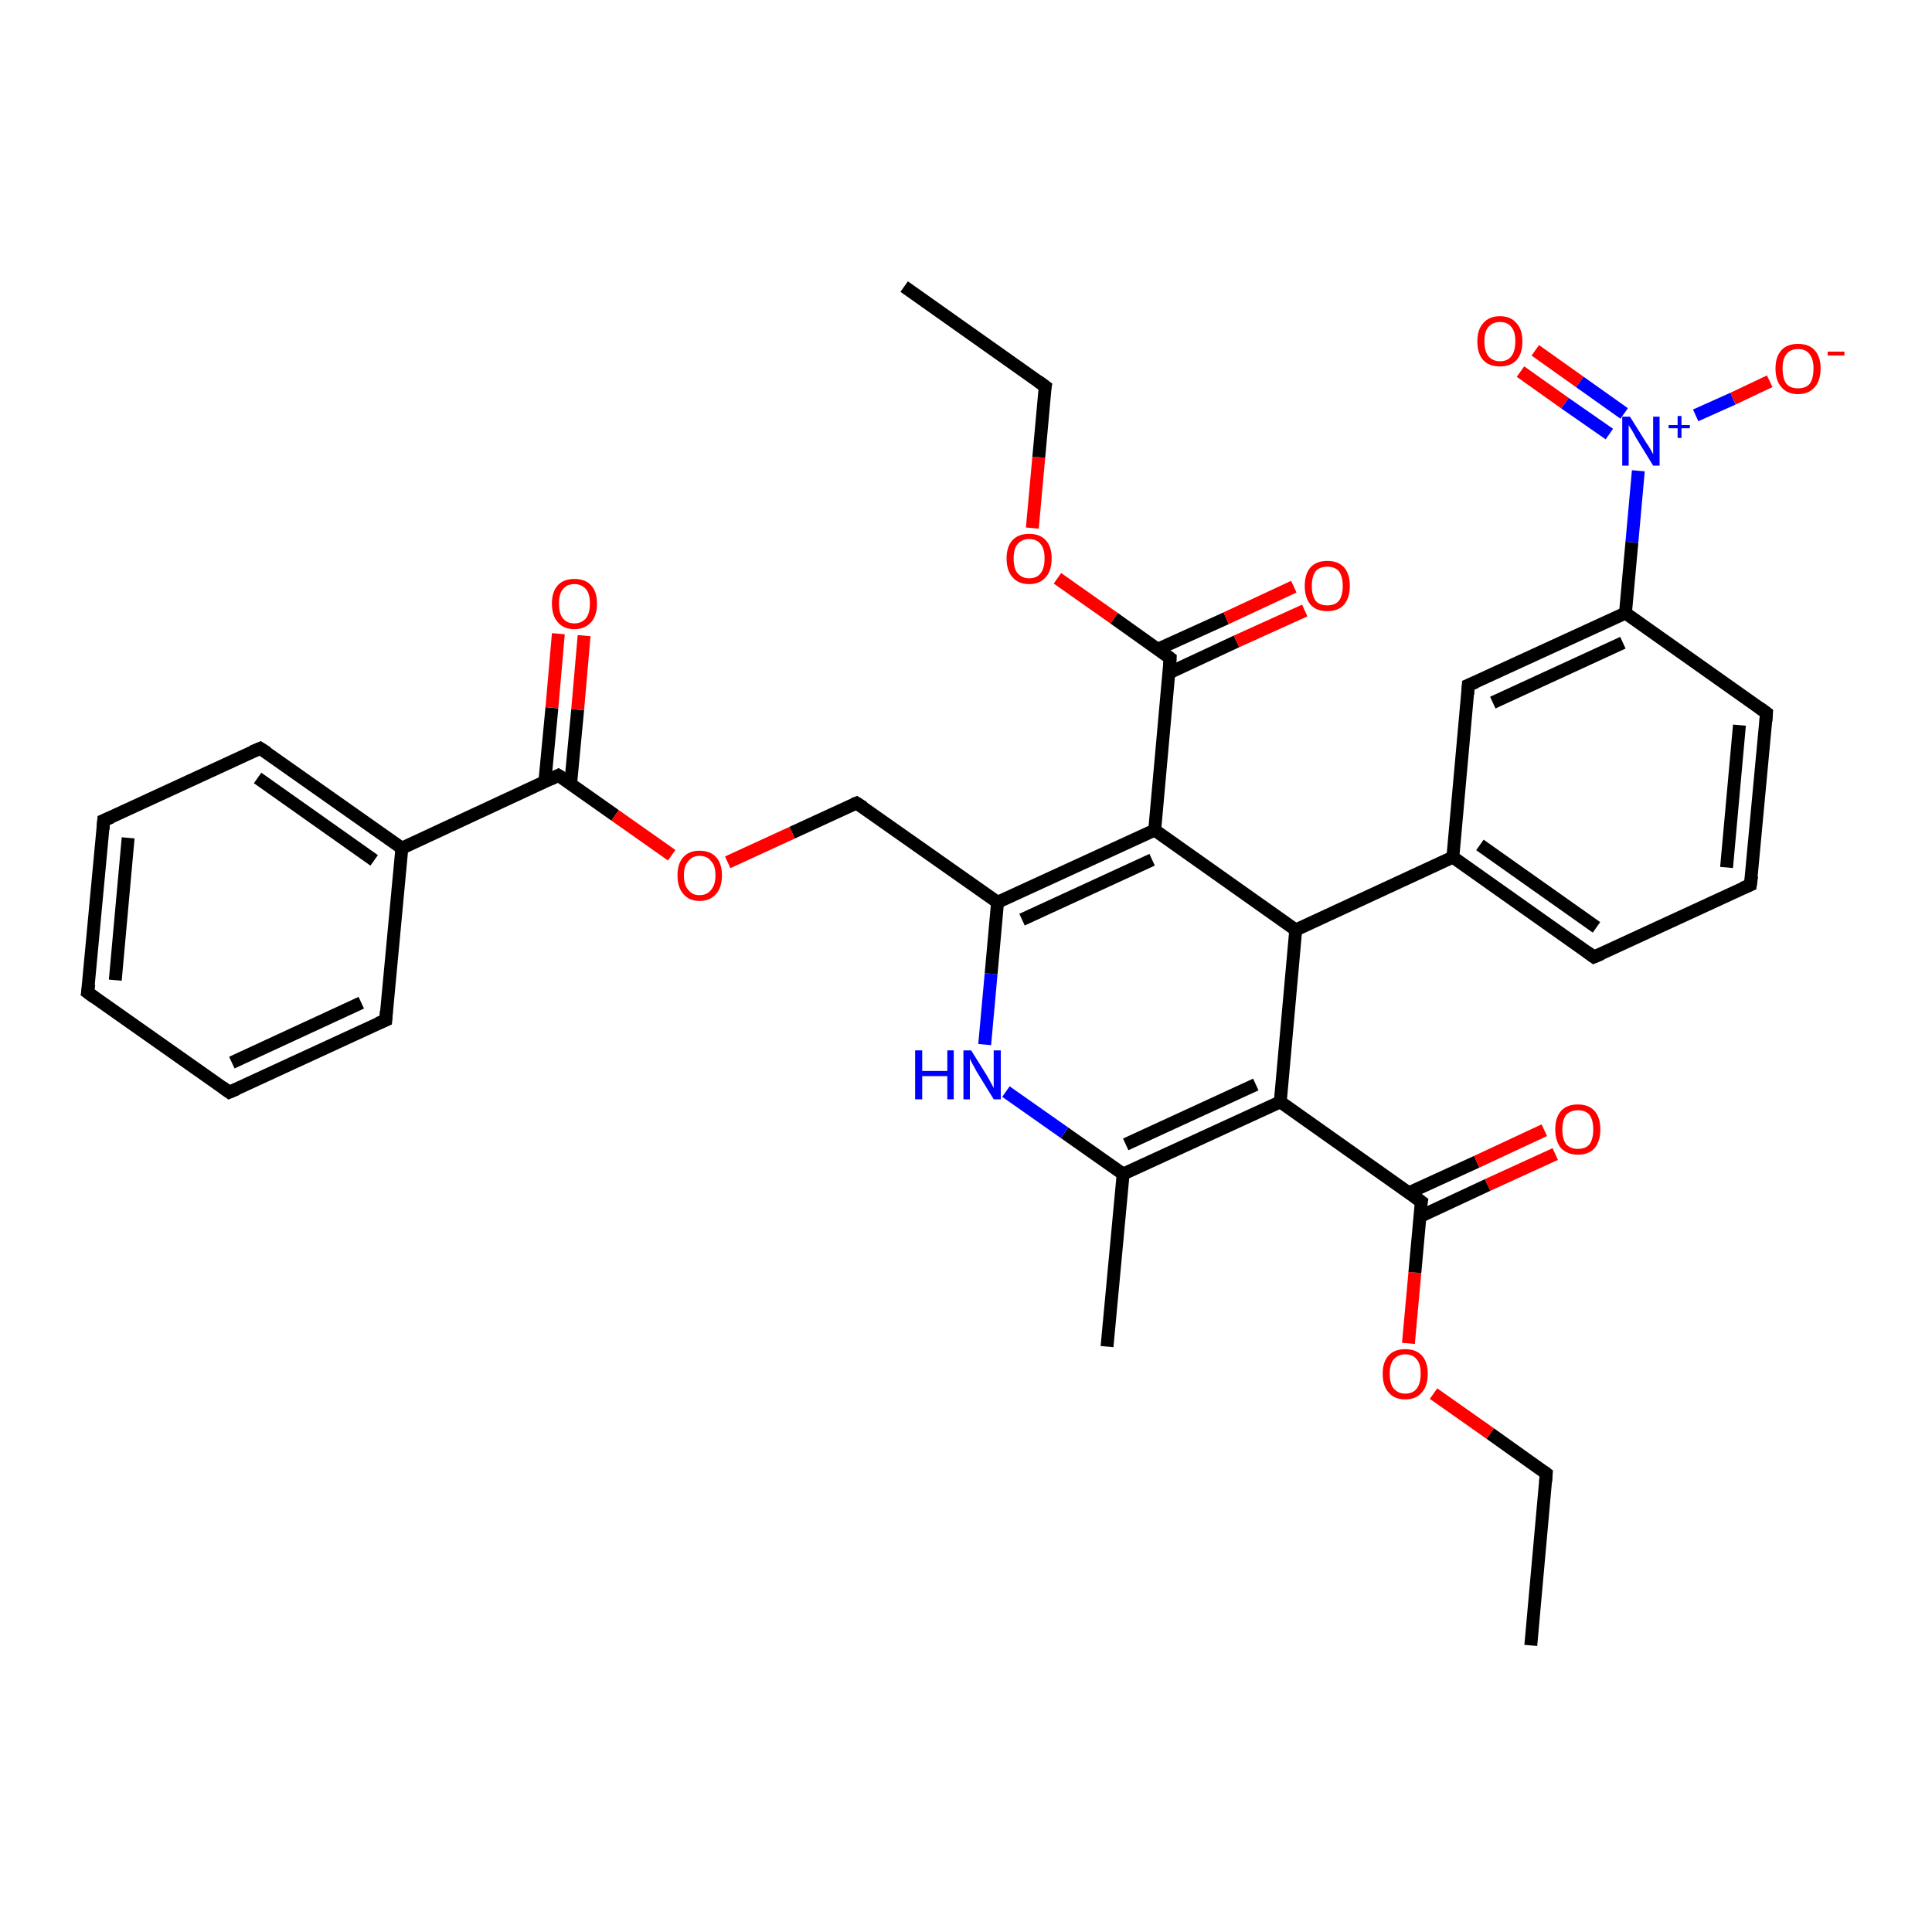 <?xml version='1.0' encoding='iso-8859-1'?>
<svg version='1.1' baseProfile='full'
              xmlns='http://www.w3.org/2000/svg'
                      xmlns:rdkit='http://www.rdkit.org/xml'
                      xmlns:xlink='http://www.w3.org/1999/xlink'
                  xml:space='preserve'
width='300px' height='300px' viewBox='0 0 300 300'>
<!-- END OF HEADER -->
<rect style='opacity:1.0;fill:#FFFFFF;stroke:none' width='300.0' height='300.0' x='0.0' y='0.0'> </rect>
<path class='bond-0 atom-0 atom-1' d='M 237.7,255.5 L 240.1,228.8' style='fill:none;fill-rule:evenodd;stroke:#000000;stroke-width:2.0px;stroke-linecap:butt;stroke-linejoin:miter;stroke-opacity:1' />
<path class='bond-1 atom-1 atom-2' d='M 240.1,228.8 L 231.4,222.6' style='fill:none;fill-rule:evenodd;stroke:#000000;stroke-width:2.0px;stroke-linecap:butt;stroke-linejoin:miter;stroke-opacity:1' />
<path class='bond-1 atom-1 atom-2' d='M 231.4,222.6 L 222.6,216.4' style='fill:none;fill-rule:evenodd;stroke:#FF0000;stroke-width:2.0px;stroke-linecap:butt;stroke-linejoin:miter;stroke-opacity:1' />
<path class='bond-2 atom-2 atom-3' d='M 218.7,208.6 L 219.7,197.6' style='fill:none;fill-rule:evenodd;stroke:#FF0000;stroke-width:2.0px;stroke-linecap:butt;stroke-linejoin:miter;stroke-opacity:1' />
<path class='bond-2 atom-2 atom-3' d='M 219.7,197.6 L 220.7,186.6' style='fill:none;fill-rule:evenodd;stroke:#000000;stroke-width:2.0px;stroke-linecap:butt;stroke-linejoin:miter;stroke-opacity:1' />
<path class='bond-3 atom-3 atom-4' d='M 220.5,188.9 L 231.0,184.0' style='fill:none;fill-rule:evenodd;stroke:#000000;stroke-width:2.0px;stroke-linecap:butt;stroke-linejoin:miter;stroke-opacity:1' />
<path class='bond-3 atom-3 atom-4' d='M 231.0,184.0 L 241.5,179.2' style='fill:none;fill-rule:evenodd;stroke:#FF0000;stroke-width:2.0px;stroke-linecap:butt;stroke-linejoin:miter;stroke-opacity:1' />
<path class='bond-3 atom-3 atom-4' d='M 218.8,185.2 L 229.3,180.4' style='fill:none;fill-rule:evenodd;stroke:#000000;stroke-width:2.0px;stroke-linecap:butt;stroke-linejoin:miter;stroke-opacity:1' />
<path class='bond-3 atom-3 atom-4' d='M 229.3,180.4 L 239.8,175.5' style='fill:none;fill-rule:evenodd;stroke:#FF0000;stroke-width:2.0px;stroke-linecap:butt;stroke-linejoin:miter;stroke-opacity:1' />
<path class='bond-4 atom-3 atom-5' d='M 220.7,186.6 L 198.8,171.1' style='fill:none;fill-rule:evenodd;stroke:#000000;stroke-width:2.0px;stroke-linecap:butt;stroke-linejoin:miter;stroke-opacity:1' />
<path class='bond-5 atom-5 atom-6' d='M 198.8,171.1 L 174.4,182.3' style='fill:none;fill-rule:evenodd;stroke:#000000;stroke-width:2.0px;stroke-linecap:butt;stroke-linejoin:miter;stroke-opacity:1' />
<path class='bond-5 atom-5 atom-6' d='M 195.0,168.4 L 174.8,177.7' style='fill:none;fill-rule:evenodd;stroke:#000000;stroke-width:2.0px;stroke-linecap:butt;stroke-linejoin:miter;stroke-opacity:1' />
<path class='bond-6 atom-6 atom-7' d='M 174.4,182.3 L 171.9,209.1' style='fill:none;fill-rule:evenodd;stroke:#000000;stroke-width:2.0px;stroke-linecap:butt;stroke-linejoin:miter;stroke-opacity:1' />
<path class='bond-7 atom-6 atom-8' d='M 174.4,182.3 L 165.3,175.9' style='fill:none;fill-rule:evenodd;stroke:#000000;stroke-width:2.0px;stroke-linecap:butt;stroke-linejoin:miter;stroke-opacity:1' />
<path class='bond-7 atom-6 atom-8' d='M 165.3,175.9 L 156.2,169.5' style='fill:none;fill-rule:evenodd;stroke:#0000FF;stroke-width:2.0px;stroke-linecap:butt;stroke-linejoin:miter;stroke-opacity:1' />
<path class='bond-8 atom-8 atom-9' d='M 152.9,162.2 L 153.9,151.2' style='fill:none;fill-rule:evenodd;stroke:#0000FF;stroke-width:2.0px;stroke-linecap:butt;stroke-linejoin:miter;stroke-opacity:1' />
<path class='bond-8 atom-8 atom-9' d='M 153.9,151.2 L 154.9,140.1' style='fill:none;fill-rule:evenodd;stroke:#000000;stroke-width:2.0px;stroke-linecap:butt;stroke-linejoin:miter;stroke-opacity:1' />
<path class='bond-9 atom-9 atom-10' d='M 154.9,140.1 L 133.0,124.7' style='fill:none;fill-rule:evenodd;stroke:#000000;stroke-width:2.0px;stroke-linecap:butt;stroke-linejoin:miter;stroke-opacity:1' />
<path class='bond-10 atom-10 atom-11' d='M 133.0,124.7 L 123.0,129.3' style='fill:none;fill-rule:evenodd;stroke:#000000;stroke-width:2.0px;stroke-linecap:butt;stroke-linejoin:miter;stroke-opacity:1' />
<path class='bond-10 atom-10 atom-11' d='M 123.0,129.3 L 113.0,133.9' style='fill:none;fill-rule:evenodd;stroke:#FF0000;stroke-width:2.0px;stroke-linecap:butt;stroke-linejoin:miter;stroke-opacity:1' />
<path class='bond-11 atom-11 atom-12' d='M 104.3,132.8 L 95.5,126.6' style='fill:none;fill-rule:evenodd;stroke:#FF0000;stroke-width:2.0px;stroke-linecap:butt;stroke-linejoin:miter;stroke-opacity:1' />
<path class='bond-11 atom-11 atom-12' d='M 95.5,126.6 L 86.7,120.4' style='fill:none;fill-rule:evenodd;stroke:#000000;stroke-width:2.0px;stroke-linecap:butt;stroke-linejoin:miter;stroke-opacity:1' />
<path class='bond-12 atom-12 atom-13' d='M 88.6,121.8 L 89.7,110.2' style='fill:none;fill-rule:evenodd;stroke:#000000;stroke-width:2.0px;stroke-linecap:butt;stroke-linejoin:miter;stroke-opacity:1' />
<path class='bond-12 atom-12 atom-13' d='M 89.7,110.2 L 90.7,98.7' style='fill:none;fill-rule:evenodd;stroke:#FF0000;stroke-width:2.0px;stroke-linecap:butt;stroke-linejoin:miter;stroke-opacity:1' />
<path class='bond-12 atom-12 atom-13' d='M 84.6,121.4 L 85.7,109.9' style='fill:none;fill-rule:evenodd;stroke:#000000;stroke-width:2.0px;stroke-linecap:butt;stroke-linejoin:miter;stroke-opacity:1' />
<path class='bond-12 atom-12 atom-13' d='M 85.7,109.9 L 86.7,98.4' style='fill:none;fill-rule:evenodd;stroke:#FF0000;stroke-width:2.0px;stroke-linecap:butt;stroke-linejoin:miter;stroke-opacity:1' />
<path class='bond-13 atom-12 atom-14' d='M 86.7,120.4 L 62.4,131.7' style='fill:none;fill-rule:evenodd;stroke:#000000;stroke-width:2.0px;stroke-linecap:butt;stroke-linejoin:miter;stroke-opacity:1' />
<path class='bond-14 atom-14 atom-15' d='M 62.4,131.7 L 40.4,116.2' style='fill:none;fill-rule:evenodd;stroke:#000000;stroke-width:2.0px;stroke-linecap:butt;stroke-linejoin:miter;stroke-opacity:1' />
<path class='bond-14 atom-14 atom-15' d='M 58.1,133.6 L 40.0,120.8' style='fill:none;fill-rule:evenodd;stroke:#000000;stroke-width:2.0px;stroke-linecap:butt;stroke-linejoin:miter;stroke-opacity:1' />
<path class='bond-15 atom-15 atom-16' d='M 40.4,116.2 L 16.1,127.4' style='fill:none;fill-rule:evenodd;stroke:#000000;stroke-width:2.0px;stroke-linecap:butt;stroke-linejoin:miter;stroke-opacity:1' />
<path class='bond-16 atom-16 atom-17' d='M 16.1,127.4 L 13.6,154.1' style='fill:none;fill-rule:evenodd;stroke:#000000;stroke-width:2.0px;stroke-linecap:butt;stroke-linejoin:miter;stroke-opacity:1' />
<path class='bond-16 atom-16 atom-17' d='M 19.9,130.1 L 17.9,152.2' style='fill:none;fill-rule:evenodd;stroke:#000000;stroke-width:2.0px;stroke-linecap:butt;stroke-linejoin:miter;stroke-opacity:1' />
<path class='bond-17 atom-17 atom-18' d='M 13.6,154.1 L 35.6,169.6' style='fill:none;fill-rule:evenodd;stroke:#000000;stroke-width:2.0px;stroke-linecap:butt;stroke-linejoin:miter;stroke-opacity:1' />
<path class='bond-18 atom-18 atom-19' d='M 35.6,169.6 L 59.9,158.4' style='fill:none;fill-rule:evenodd;stroke:#000000;stroke-width:2.0px;stroke-linecap:butt;stroke-linejoin:miter;stroke-opacity:1' />
<path class='bond-18 atom-18 atom-19' d='M 36.0,165.0 L 56.1,155.7' style='fill:none;fill-rule:evenodd;stroke:#000000;stroke-width:2.0px;stroke-linecap:butt;stroke-linejoin:miter;stroke-opacity:1' />
<path class='bond-19 atom-9 atom-20' d='M 154.9,140.1 L 179.3,128.9' style='fill:none;fill-rule:evenodd;stroke:#000000;stroke-width:2.0px;stroke-linecap:butt;stroke-linejoin:miter;stroke-opacity:1' />
<path class='bond-19 atom-9 atom-20' d='M 158.7,142.8 L 178.9,133.5' style='fill:none;fill-rule:evenodd;stroke:#000000;stroke-width:2.0px;stroke-linecap:butt;stroke-linejoin:miter;stroke-opacity:1' />
<path class='bond-20 atom-20 atom-21' d='M 179.3,128.9 L 181.7,102.2' style='fill:none;fill-rule:evenodd;stroke:#000000;stroke-width:2.0px;stroke-linecap:butt;stroke-linejoin:miter;stroke-opacity:1' />
<path class='bond-21 atom-21 atom-22' d='M 181.5,104.5 L 192.0,99.6' style='fill:none;fill-rule:evenodd;stroke:#000000;stroke-width:2.0px;stroke-linecap:butt;stroke-linejoin:miter;stroke-opacity:1' />
<path class='bond-21 atom-21 atom-22' d='M 192.0,99.6 L 202.6,94.8' style='fill:none;fill-rule:evenodd;stroke:#FF0000;stroke-width:2.0px;stroke-linecap:butt;stroke-linejoin:miter;stroke-opacity:1' />
<path class='bond-21 atom-21 atom-22' d='M 179.8,100.8 L 190.4,96.0' style='fill:none;fill-rule:evenodd;stroke:#000000;stroke-width:2.0px;stroke-linecap:butt;stroke-linejoin:miter;stroke-opacity:1' />
<path class='bond-21 atom-21 atom-22' d='M 190.4,96.0 L 200.9,91.1' style='fill:none;fill-rule:evenodd;stroke:#FF0000;stroke-width:2.0px;stroke-linecap:butt;stroke-linejoin:miter;stroke-opacity:1' />
<path class='bond-22 atom-21 atom-23' d='M 181.7,102.2 L 173.0,96.0' style='fill:none;fill-rule:evenodd;stroke:#000000;stroke-width:2.0px;stroke-linecap:butt;stroke-linejoin:miter;stroke-opacity:1' />
<path class='bond-22 atom-21 atom-23' d='M 173.0,96.0 L 164.2,89.8' style='fill:none;fill-rule:evenodd;stroke:#FF0000;stroke-width:2.0px;stroke-linecap:butt;stroke-linejoin:miter;stroke-opacity:1' />
<path class='bond-23 atom-23 atom-24' d='M 160.3,82.0 L 161.3,71.0' style='fill:none;fill-rule:evenodd;stroke:#FF0000;stroke-width:2.0px;stroke-linecap:butt;stroke-linejoin:miter;stroke-opacity:1' />
<path class='bond-23 atom-23 atom-24' d='M 161.3,71.0 L 162.3,60.0' style='fill:none;fill-rule:evenodd;stroke:#000000;stroke-width:2.0px;stroke-linecap:butt;stroke-linejoin:miter;stroke-opacity:1' />
<path class='bond-24 atom-24 atom-25' d='M 162.3,60.0 L 140.4,44.5' style='fill:none;fill-rule:evenodd;stroke:#000000;stroke-width:2.0px;stroke-linecap:butt;stroke-linejoin:miter;stroke-opacity:1' />
<path class='bond-25 atom-20 atom-26' d='M 179.3,128.9 L 201.2,144.4' style='fill:none;fill-rule:evenodd;stroke:#000000;stroke-width:2.0px;stroke-linecap:butt;stroke-linejoin:miter;stroke-opacity:1' />
<path class='bond-26 atom-26 atom-27' d='M 201.2,144.4 L 225.6,133.1' style='fill:none;fill-rule:evenodd;stroke:#000000;stroke-width:2.0px;stroke-linecap:butt;stroke-linejoin:miter;stroke-opacity:1' />
<path class='bond-27 atom-27 atom-28' d='M 225.6,133.1 L 247.5,148.6' style='fill:none;fill-rule:evenodd;stroke:#000000;stroke-width:2.0px;stroke-linecap:butt;stroke-linejoin:miter;stroke-opacity:1' />
<path class='bond-27 atom-27 atom-28' d='M 229.8,131.2 L 247.9,144.0' style='fill:none;fill-rule:evenodd;stroke:#000000;stroke-width:2.0px;stroke-linecap:butt;stroke-linejoin:miter;stroke-opacity:1' />
<path class='bond-28 atom-28 atom-29' d='M 247.5,148.6 L 271.8,137.4' style='fill:none;fill-rule:evenodd;stroke:#000000;stroke-width:2.0px;stroke-linecap:butt;stroke-linejoin:miter;stroke-opacity:1' />
<path class='bond-29 atom-29 atom-30' d='M 271.8,137.4 L 274.3,110.7' style='fill:none;fill-rule:evenodd;stroke:#000000;stroke-width:2.0px;stroke-linecap:butt;stroke-linejoin:miter;stroke-opacity:1' />
<path class='bond-29 atom-29 atom-30' d='M 268.1,134.7 L 270.1,112.6' style='fill:none;fill-rule:evenodd;stroke:#000000;stroke-width:2.0px;stroke-linecap:butt;stroke-linejoin:miter;stroke-opacity:1' />
<path class='bond-30 atom-30 atom-31' d='M 274.3,110.7 L 252.4,95.2' style='fill:none;fill-rule:evenodd;stroke:#000000;stroke-width:2.0px;stroke-linecap:butt;stroke-linejoin:miter;stroke-opacity:1' />
<path class='bond-31 atom-31 atom-32' d='M 252.4,95.2 L 253.4,84.2' style='fill:none;fill-rule:evenodd;stroke:#000000;stroke-width:2.0px;stroke-linecap:butt;stroke-linejoin:miter;stroke-opacity:1' />
<path class='bond-31 atom-31 atom-32' d='M 253.4,84.2 L 254.4,73.1' style='fill:none;fill-rule:evenodd;stroke:#0000FF;stroke-width:2.0px;stroke-linecap:butt;stroke-linejoin:miter;stroke-opacity:1' />
<path class='bond-32 atom-32 atom-33' d='M 252.2,64.2 L 245.3,59.3' style='fill:none;fill-rule:evenodd;stroke:#0000FF;stroke-width:2.0px;stroke-linecap:butt;stroke-linejoin:miter;stroke-opacity:1' />
<path class='bond-32 atom-32 atom-33' d='M 245.3,59.3 L 238.4,54.4' style='fill:none;fill-rule:evenodd;stroke:#FF0000;stroke-width:2.0px;stroke-linecap:butt;stroke-linejoin:miter;stroke-opacity:1' />
<path class='bond-32 atom-32 atom-33' d='M 249.9,67.4 L 243.0,62.6' style='fill:none;fill-rule:evenodd;stroke:#0000FF;stroke-width:2.0px;stroke-linecap:butt;stroke-linejoin:miter;stroke-opacity:1' />
<path class='bond-32 atom-32 atom-33' d='M 243.0,62.6 L 236.1,57.7' style='fill:none;fill-rule:evenodd;stroke:#FF0000;stroke-width:2.0px;stroke-linecap:butt;stroke-linejoin:miter;stroke-opacity:1' />
<path class='bond-33 atom-32 atom-34' d='M 263.3,64.5 L 269.1,61.9' style='fill:none;fill-rule:evenodd;stroke:#0000FF;stroke-width:2.0px;stroke-linecap:butt;stroke-linejoin:miter;stroke-opacity:1' />
<path class='bond-33 atom-32 atom-34' d='M 269.1,61.9 L 274.8,59.2' style='fill:none;fill-rule:evenodd;stroke:#FF0000;stroke-width:2.0px;stroke-linecap:butt;stroke-linejoin:miter;stroke-opacity:1' />
<path class='bond-34 atom-31 atom-35' d='M 252.4,95.2 L 228.0,106.4' style='fill:none;fill-rule:evenodd;stroke:#000000;stroke-width:2.0px;stroke-linecap:butt;stroke-linejoin:miter;stroke-opacity:1' />
<path class='bond-34 atom-31 atom-35' d='M 252.0,99.8 L 231.8,109.1' style='fill:none;fill-rule:evenodd;stroke:#000000;stroke-width:2.0px;stroke-linecap:butt;stroke-linejoin:miter;stroke-opacity:1' />
<path class='bond-35 atom-26 atom-5' d='M 201.2,144.4 L 198.8,171.1' style='fill:none;fill-rule:evenodd;stroke:#000000;stroke-width:2.0px;stroke-linecap:butt;stroke-linejoin:miter;stroke-opacity:1' />
<path class='bond-36 atom-35 atom-27' d='M 228.0,106.4 L 225.6,133.1' style='fill:none;fill-rule:evenodd;stroke:#000000;stroke-width:2.0px;stroke-linecap:butt;stroke-linejoin:miter;stroke-opacity:1' />
<path class='bond-37 atom-19 atom-14' d='M 59.9,158.4 L 62.4,131.7' style='fill:none;fill-rule:evenodd;stroke:#000000;stroke-width:2.0px;stroke-linecap:butt;stroke-linejoin:miter;stroke-opacity:1' />
<path d='M 240.0,230.1 L 240.1,228.8 L 239.7,228.5' style='fill:none;stroke:#000000;stroke-width:2.0px;stroke-linecap:butt;stroke-linejoin:miter;stroke-opacity:1;' />
<path d='M 220.6,187.1 L 220.7,186.6 L 219.6,185.8' style='fill:none;stroke:#000000;stroke-width:2.0px;stroke-linecap:butt;stroke-linejoin:miter;stroke-opacity:1;' />
<path d='M 134.1,125.4 L 133.0,124.7 L 132.5,124.9' style='fill:none;stroke:#000000;stroke-width:2.0px;stroke-linecap:butt;stroke-linejoin:miter;stroke-opacity:1;' />
<path d='M 87.2,120.7 L 86.7,120.4 L 85.5,121.0' style='fill:none;stroke:#000000;stroke-width:2.0px;stroke-linecap:butt;stroke-linejoin:miter;stroke-opacity:1;' />
<path d='M 41.5,116.9 L 40.4,116.2 L 39.2,116.7' style='fill:none;stroke:#000000;stroke-width:2.0px;stroke-linecap:butt;stroke-linejoin:miter;stroke-opacity:1;' />
<path d='M 17.3,126.9 L 16.1,127.4 L 16.0,128.8' style='fill:none;stroke:#000000;stroke-width:2.0px;stroke-linecap:butt;stroke-linejoin:miter;stroke-opacity:1;' />
<path d='M 13.8,152.8 L 13.6,154.1 L 14.7,154.9' style='fill:none;stroke:#000000;stroke-width:2.0px;stroke-linecap:butt;stroke-linejoin:miter;stroke-opacity:1;' />
<path d='M 34.5,168.8 L 35.6,169.6 L 36.8,169.1' style='fill:none;stroke:#000000;stroke-width:2.0px;stroke-linecap:butt;stroke-linejoin:miter;stroke-opacity:1;' />
<path d='M 58.7,158.9 L 59.9,158.4 L 60.0,157.0' style='fill:none;stroke:#000000;stroke-width:2.0px;stroke-linecap:butt;stroke-linejoin:miter;stroke-opacity:1;' />
<path d='M 181.6,103.5 L 181.7,102.2 L 181.3,101.9' style='fill:none;stroke:#000000;stroke-width:2.0px;stroke-linecap:butt;stroke-linejoin:miter;stroke-opacity:1;' />
<path d='M 162.2,60.5 L 162.3,60.0 L 161.2,59.2' style='fill:none;stroke:#000000;stroke-width:2.0px;stroke-linecap:butt;stroke-linejoin:miter;stroke-opacity:1;' />
<path d='M 246.4,147.8 L 247.5,148.6 L 248.7,148.1' style='fill:none;stroke:#000000;stroke-width:2.0px;stroke-linecap:butt;stroke-linejoin:miter;stroke-opacity:1;' />
<path d='M 270.6,137.9 L 271.8,137.4 L 272.0,136.0' style='fill:none;stroke:#000000;stroke-width:2.0px;stroke-linecap:butt;stroke-linejoin:miter;stroke-opacity:1;' />
<path d='M 274.2,112.0 L 274.3,110.7 L 273.2,109.9' style='fill:none;stroke:#000000;stroke-width:2.0px;stroke-linecap:butt;stroke-linejoin:miter;stroke-opacity:1;' />
<path d='M 229.2,105.9 L 228.0,106.4 L 227.9,107.8' style='fill:none;stroke:#000000;stroke-width:2.0px;stroke-linecap:butt;stroke-linejoin:miter;stroke-opacity:1;' />
<path class='atom-2' d='M 214.7 213.3
Q 214.7 211.5, 215.6 210.5
Q 216.5 209.5, 218.2 209.5
Q 219.9 209.5, 220.8 210.5
Q 221.7 211.5, 221.7 213.3
Q 221.7 215.2, 220.8 216.2
Q 219.9 217.3, 218.2 217.3
Q 216.5 217.3, 215.6 216.2
Q 214.7 215.2, 214.7 213.3
M 218.2 216.4
Q 219.4 216.4, 220.0 215.6
Q 220.6 214.8, 220.6 213.3
Q 220.6 211.8, 220.0 211.1
Q 219.4 210.3, 218.2 210.3
Q 217.1 210.3, 216.4 211.1
Q 215.8 211.8, 215.8 213.3
Q 215.8 214.9, 216.4 215.6
Q 217.1 216.4, 218.2 216.4
' fill='#FF0000'/>
<path class='atom-4' d='M 241.5 175.4
Q 241.5 173.5, 242.4 172.5
Q 243.3 171.5, 245.0 171.5
Q 246.7 171.5, 247.6 172.5
Q 248.5 173.5, 248.5 175.4
Q 248.5 177.2, 247.6 178.3
Q 246.7 179.3, 245.0 179.3
Q 243.4 179.3, 242.4 178.3
Q 241.5 177.2, 241.5 175.4
M 245.0 178.4
Q 246.2 178.4, 246.8 177.7
Q 247.4 176.9, 247.4 175.4
Q 247.4 173.9, 246.8 173.1
Q 246.2 172.4, 245.0 172.4
Q 243.9 172.4, 243.2 173.1
Q 242.6 173.9, 242.6 175.4
Q 242.6 176.9, 243.2 177.7
Q 243.9 178.4, 245.0 178.4
' fill='#FF0000'/>
<path class='atom-8' d='M 142.1 163.1
L 143.2 163.1
L 143.2 166.3
L 147.1 166.3
L 147.1 163.1
L 148.1 163.1
L 148.1 170.7
L 147.1 170.7
L 147.1 167.1
L 143.2 167.1
L 143.2 170.7
L 142.1 170.7
L 142.1 163.1
' fill='#0000FF'/>
<path class='atom-8' d='M 150.8 163.1
L 153.3 167.1
Q 153.5 167.5, 153.9 168.2
Q 154.3 168.9, 154.3 169.0
L 154.3 163.1
L 155.4 163.1
L 155.4 170.7
L 154.3 170.7
L 151.6 166.3
Q 151.3 165.7, 151.0 165.2
Q 150.7 164.6, 150.6 164.4
L 150.6 170.7
L 149.6 170.7
L 149.6 163.1
L 150.8 163.1
' fill='#0000FF'/>
<path class='atom-11' d='M 105.2 135.9
Q 105.2 134.1, 106.1 133.1
Q 107.0 132.1, 108.6 132.1
Q 110.3 132.1, 111.2 133.1
Q 112.1 134.1, 112.1 135.9
Q 112.1 137.8, 111.2 138.8
Q 110.3 139.9, 108.6 139.9
Q 107.0 139.9, 106.1 138.8
Q 105.2 137.8, 105.2 135.9
M 108.6 139.0
Q 109.8 139.0, 110.4 138.2
Q 111.1 137.4, 111.1 135.9
Q 111.1 134.4, 110.4 133.7
Q 109.8 132.9, 108.6 132.9
Q 107.5 132.9, 106.9 133.7
Q 106.2 134.4, 106.2 135.9
Q 106.2 137.5, 106.9 138.2
Q 107.5 139.0, 108.6 139.0
' fill='#FF0000'/>
<path class='atom-13' d='M 85.7 93.7
Q 85.7 91.9, 86.6 90.9
Q 87.5 89.9, 89.2 89.9
Q 90.9 89.9, 91.8 90.9
Q 92.7 91.9, 92.7 93.7
Q 92.7 95.6, 91.8 96.6
Q 90.8 97.7, 89.2 97.7
Q 87.5 97.7, 86.6 96.6
Q 85.7 95.6, 85.7 93.7
M 89.2 96.8
Q 90.3 96.8, 91.0 96.0
Q 91.6 95.2, 91.6 93.7
Q 91.6 92.2, 91.0 91.5
Q 90.3 90.7, 89.2 90.7
Q 88.0 90.7, 87.4 91.5
Q 86.8 92.2, 86.8 93.7
Q 86.8 95.3, 87.4 96.0
Q 88.0 96.8, 89.2 96.8
' fill='#FF0000'/>
<path class='atom-22' d='M 202.6 91.0
Q 202.6 89.1, 203.5 88.1
Q 204.4 87.1, 206.1 87.1
Q 207.8 87.1, 208.7 88.1
Q 209.6 89.1, 209.6 91.0
Q 209.6 92.8, 208.7 93.9
Q 207.8 94.9, 206.1 94.9
Q 204.4 94.9, 203.5 93.9
Q 202.6 92.8, 202.6 91.0
M 206.1 94.0
Q 207.3 94.0, 207.9 93.3
Q 208.5 92.5, 208.5 91.0
Q 208.5 89.5, 207.9 88.7
Q 207.3 88.0, 206.1 88.0
Q 204.9 88.0, 204.3 88.7
Q 203.7 89.5, 203.7 91.0
Q 203.7 92.5, 204.3 93.3
Q 204.9 94.0, 206.1 94.0
' fill='#FF0000'/>
<path class='atom-23' d='M 156.3 86.7
Q 156.3 84.9, 157.2 83.9
Q 158.1 82.9, 159.8 82.9
Q 161.5 82.9, 162.4 83.9
Q 163.3 84.9, 163.3 86.7
Q 163.3 88.6, 162.4 89.6
Q 161.5 90.7, 159.8 90.7
Q 158.1 90.7, 157.2 89.6
Q 156.3 88.6, 156.3 86.7
M 159.8 89.8
Q 161.0 89.8, 161.6 89.0
Q 162.2 88.2, 162.2 86.7
Q 162.2 85.2, 161.6 84.5
Q 161.0 83.7, 159.8 83.7
Q 158.7 83.7, 158.0 84.5
Q 157.4 85.2, 157.4 86.7
Q 157.4 88.3, 158.0 89.0
Q 158.7 89.8, 159.8 89.8
' fill='#FF0000'/>
<path class='atom-32' d='M 253.1 64.7
L 255.6 68.7
Q 255.9 69.1, 256.3 69.8
Q 256.7 70.5, 256.7 70.6
L 256.7 64.7
L 257.7 64.7
L 257.7 72.3
L 256.7 72.3
L 254.0 67.9
Q 253.7 67.3, 253.4 66.8
Q 253.0 66.2, 252.9 66.0
L 252.9 72.3
L 251.9 72.3
L 251.9 64.7
L 253.1 64.7
' fill='#0000FF'/>
<path class='atom-32' d='M 259.1 66.0
L 260.5 66.0
L 260.5 64.6
L 261.1 64.6
L 261.1 66.0
L 262.4 66.0
L 262.4 66.5
L 261.1 66.5
L 261.1 68.0
L 260.5 68.0
L 260.5 66.5
L 259.1 66.5
L 259.1 66.0
' fill='#0000FF'/>
<path class='atom-33' d='M 229.4 53.0
Q 229.4 51.2, 230.3 50.2
Q 231.2 49.1, 232.9 49.1
Q 234.6 49.1, 235.5 50.2
Q 236.4 51.2, 236.4 53.0
Q 236.4 54.9, 235.5 55.9
Q 234.6 56.9, 232.9 56.9
Q 231.2 56.9, 230.3 55.9
Q 229.4 54.9, 229.4 53.0
M 232.9 56.1
Q 234.1 56.1, 234.7 55.3
Q 235.3 54.5, 235.3 53.0
Q 235.3 51.5, 234.7 50.8
Q 234.1 50.0, 232.9 50.0
Q 231.8 50.0, 231.1 50.8
Q 230.5 51.5, 230.5 53.0
Q 230.5 54.5, 231.1 55.3
Q 231.8 56.1, 232.9 56.1
' fill='#FF0000'/>
<path class='atom-34' d='M 275.7 57.2
Q 275.7 55.4, 276.6 54.4
Q 277.5 53.4, 279.2 53.4
Q 280.9 53.4, 281.8 54.4
Q 282.7 55.4, 282.7 57.2
Q 282.7 59.1, 281.8 60.1
Q 280.9 61.2, 279.2 61.2
Q 277.5 61.2, 276.6 60.1
Q 275.7 59.1, 275.7 57.2
M 279.2 60.3
Q 280.4 60.3, 281.0 59.6
Q 281.6 58.8, 281.6 57.2
Q 281.6 55.8, 281.0 55.0
Q 280.4 54.2, 279.2 54.2
Q 278.0 54.2, 277.4 55.0
Q 276.8 55.7, 276.8 57.2
Q 276.8 58.8, 277.4 59.6
Q 278.0 60.3, 279.2 60.3
' fill='#FF0000'/>
<path class='atom-34' d='M 283.8 54.6
L 286.4 54.6
L 286.4 55.2
L 283.8 55.2
L 283.8 54.6
' fill='#FF0000'/>
</svg>
